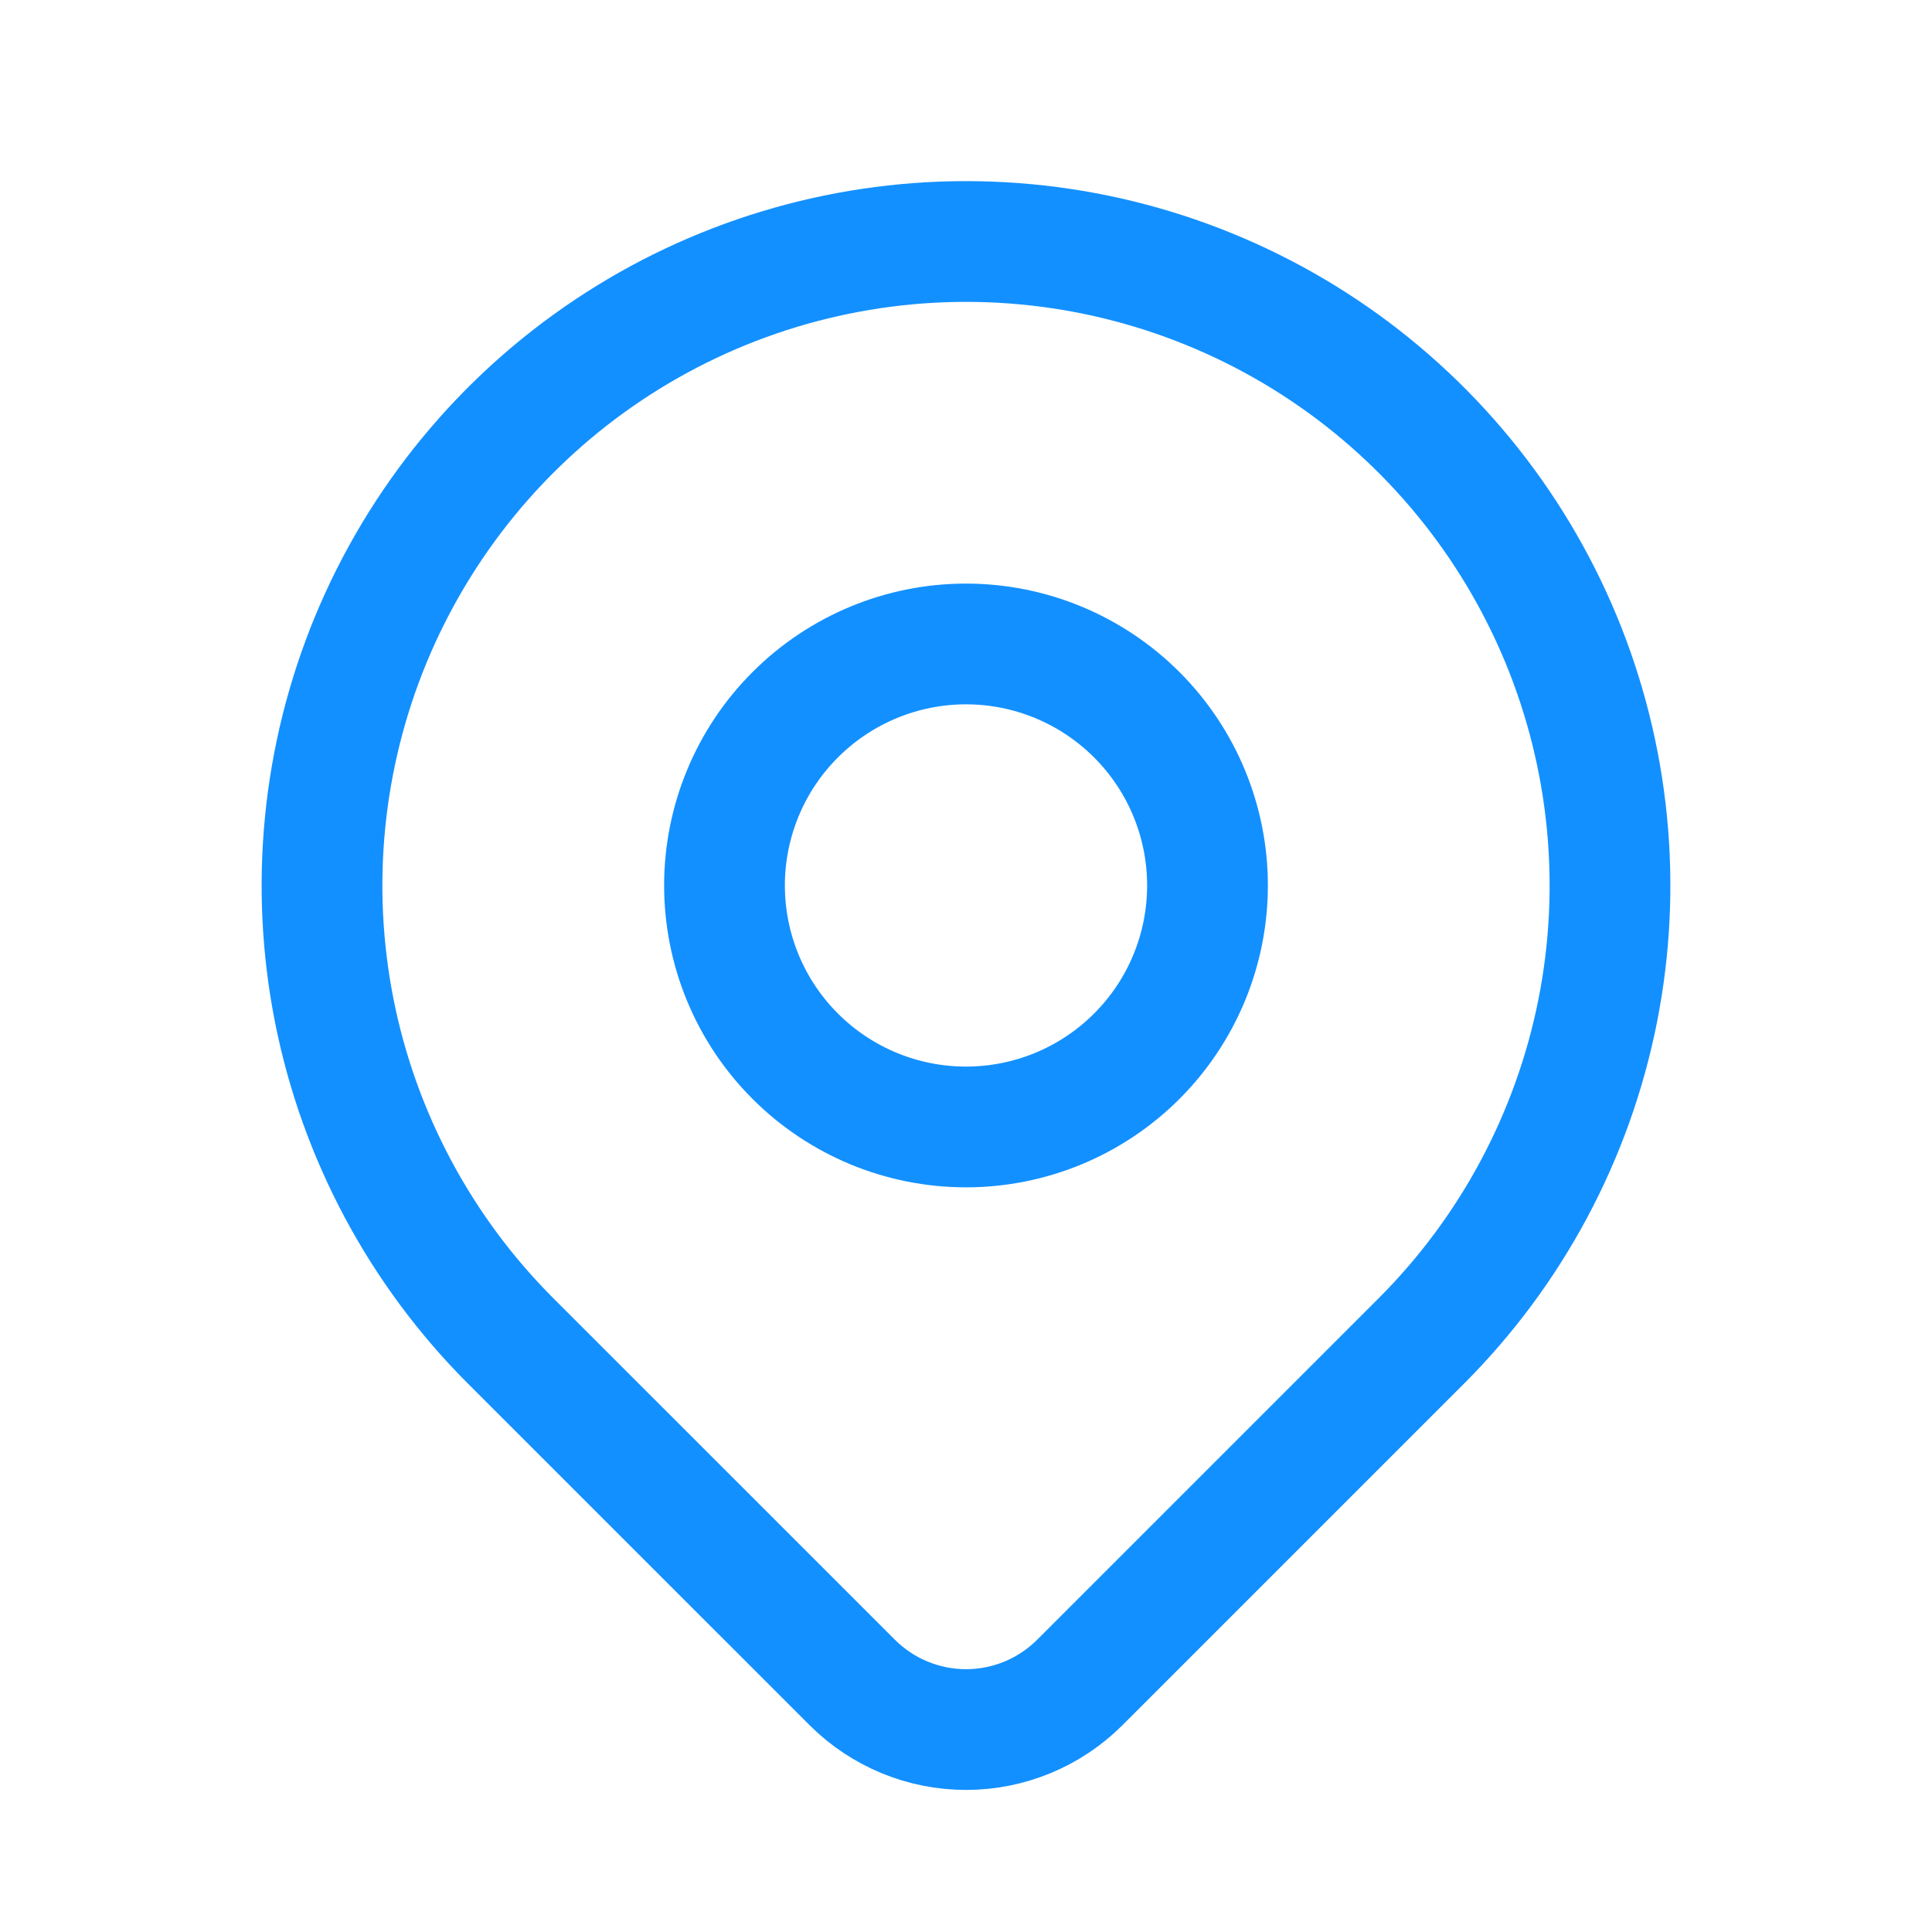 <svg width="32" height="32" viewBox="0 0 32 32" fill="none" xmlns="http://www.w3.org/2000/svg">
<g id="Frame" clip-path="url(#clip0_147_70)">
<path id="Vector" d="M12 14.666C12 15.727 12.421 16.745 13.172 17.495C13.922 18.245 14.939 18.666 16 18.666C17.061 18.666 18.078 18.245 18.828 17.495C19.579 16.745 20 15.727 20 14.666C20 13.606 19.579 12.588 18.828 11.838C18.078 11.088 17.061 10.666 16 10.666C14.939 10.666 13.922 11.088 13.172 11.838C12.421 12.588 12 13.606 12 14.666Z" stroke="#1390FF" stroke-width="2" stroke-linecap="round" stroke-linejoin="round"/>
<path id="Vector_2" d="M23.543 22.209L17.885 27.867C17.385 28.366 16.707 28.647 16.001 28.647C15.294 28.647 14.616 28.366 14.116 27.867L8.457 22.209C6.966 20.718 5.95 18.817 5.538 16.748C5.127 14.679 5.338 12.534 6.145 10.585C6.953 8.636 8.32 6.97 10.074 5.798C11.828 4.626 13.89 4 16 4C18.11 4 20.172 4.626 21.926 5.798C23.68 6.97 25.047 8.636 25.855 10.585C26.662 12.534 26.873 14.679 26.462 16.748C26.05 18.817 25.034 20.718 23.543 22.209Z" stroke="#1390FF" stroke-width="2" stroke-linecap="round" stroke-linejoin="round"/>
</g>
<defs>
<clipPath id="clip0_147_70">
<rect width="32" height="32" fill="white"/>
</clipPath>
</defs>
</svg>
